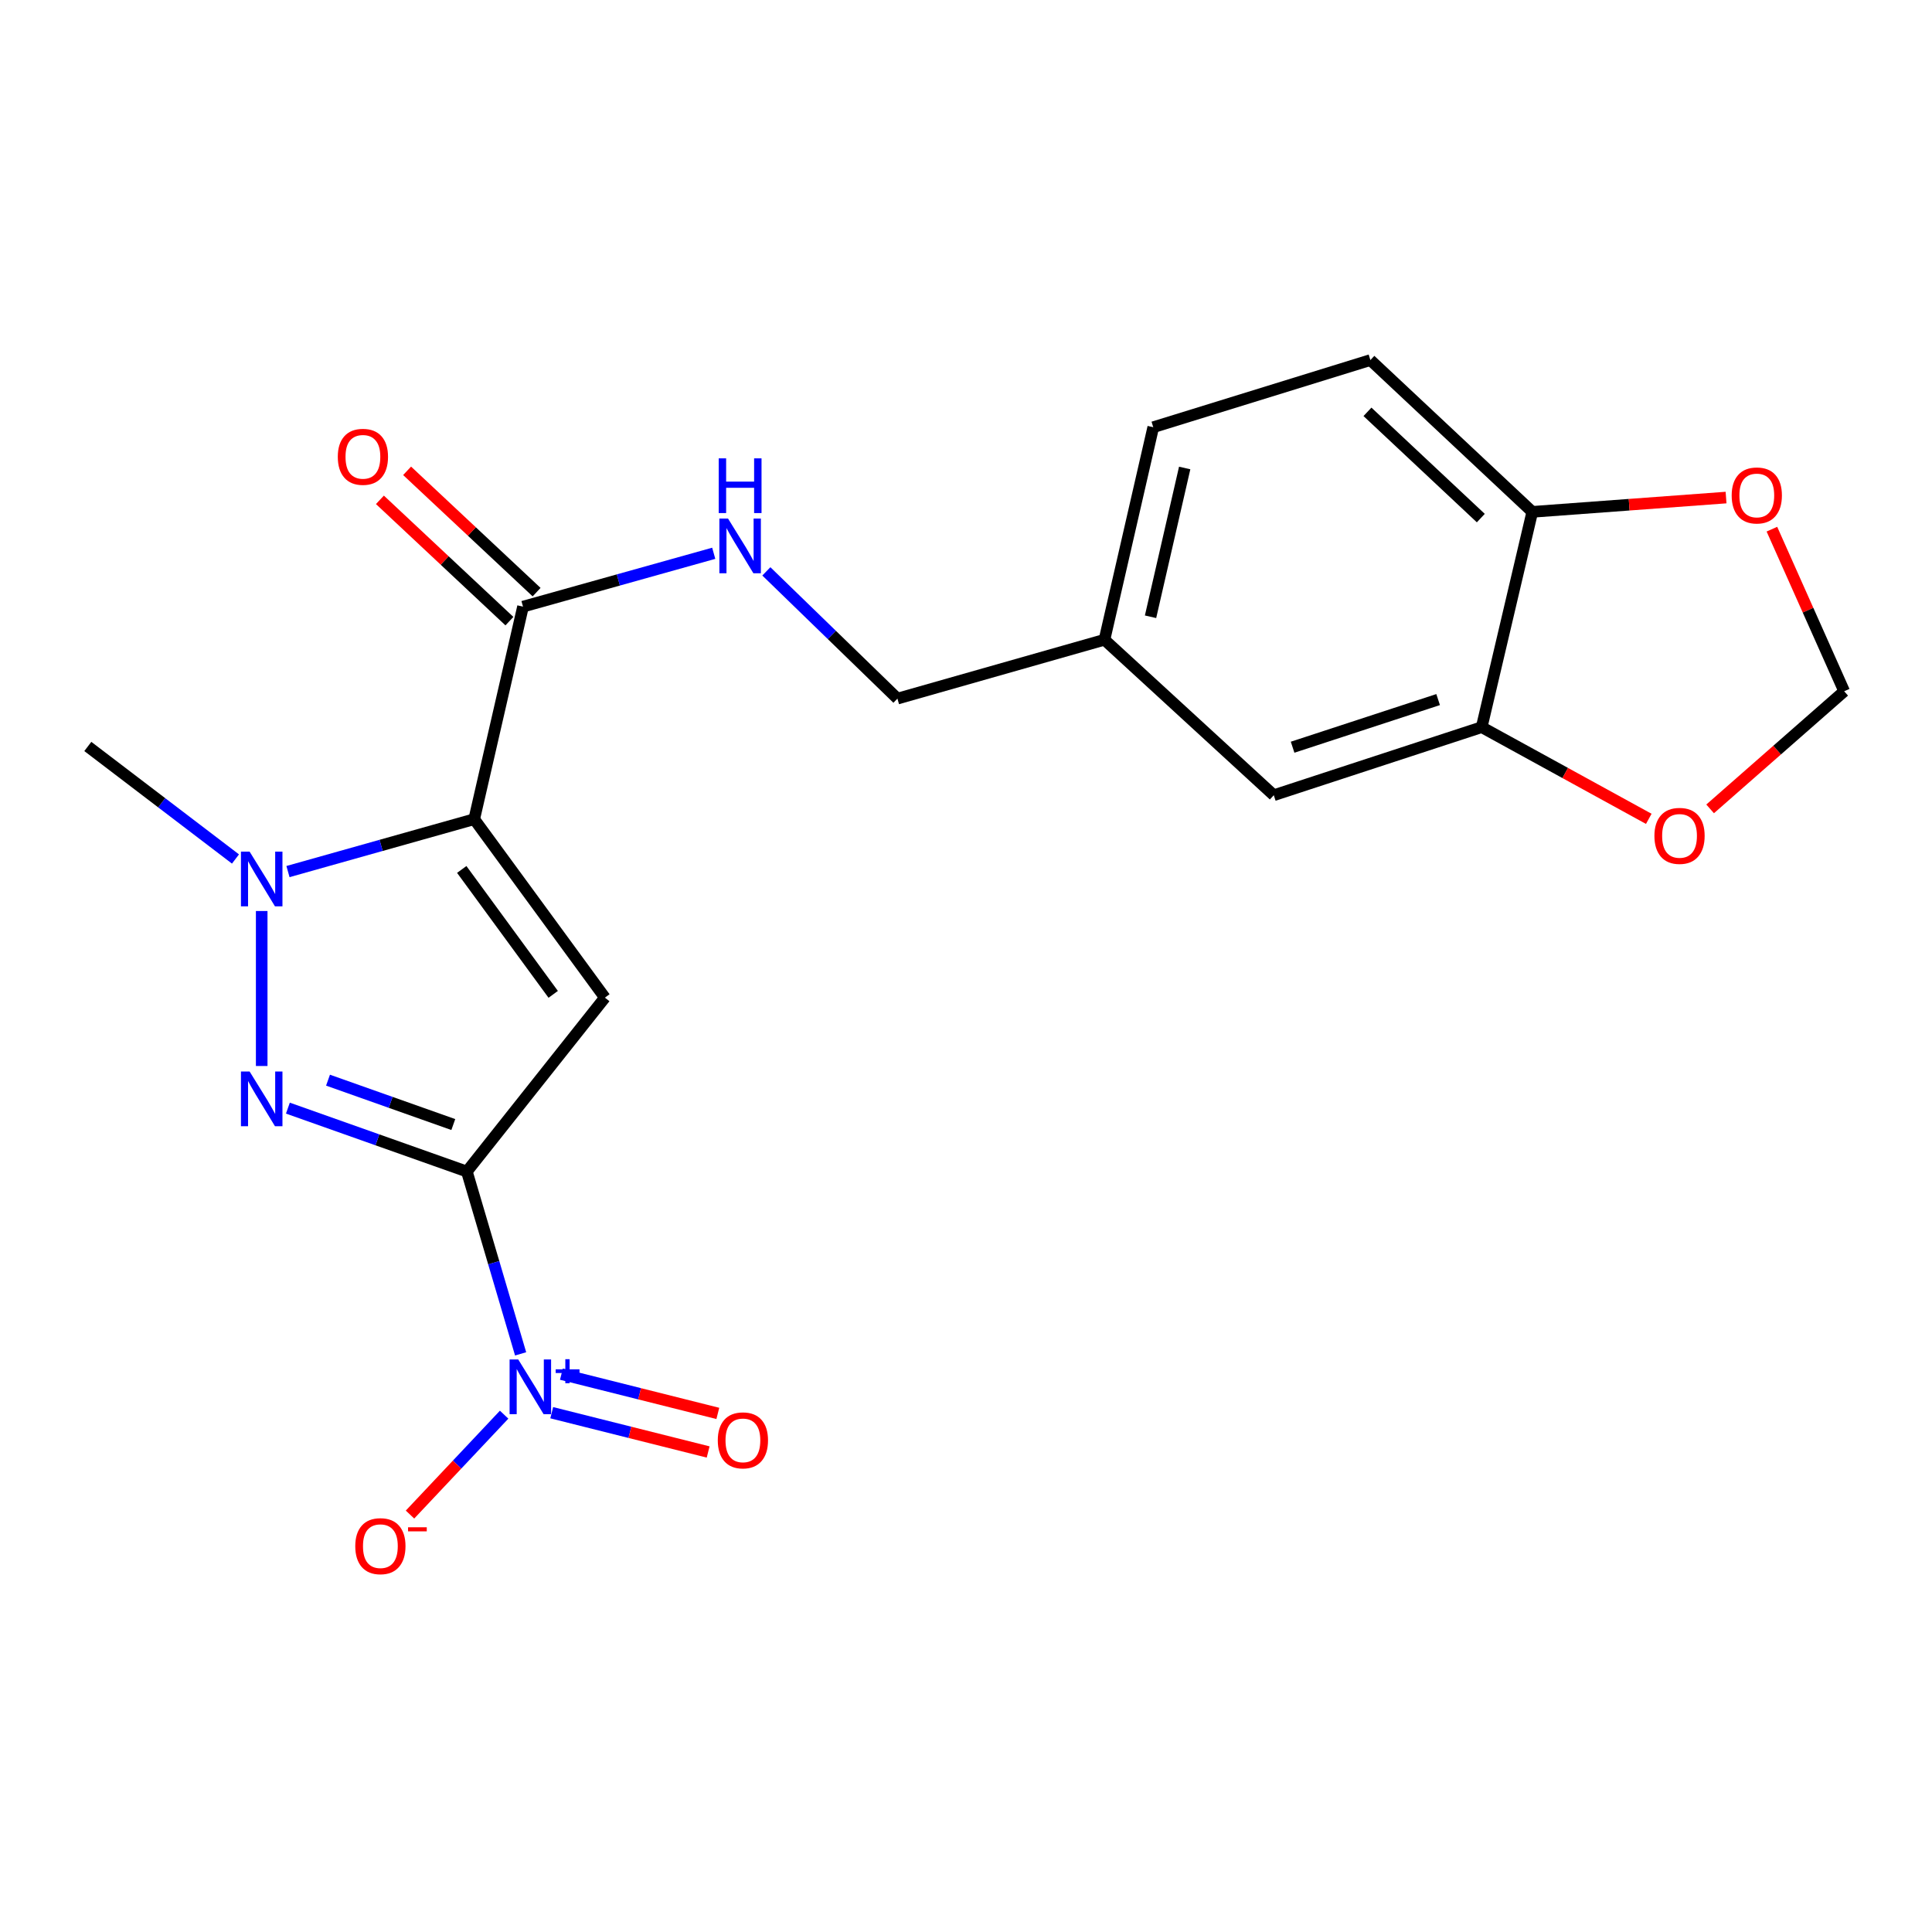 <?xml version='1.0' encoding='iso-8859-1'?>
<svg version='1.1' baseProfile='full'
              xmlns='http://www.w3.org/2000/svg'
                      xmlns:rdkit='http://www.rdkit.org/xml'
                      xmlns:xlink='http://www.w3.org/1999/xlink'
                  xml:space='preserve'
width='1000px' height='1000px' viewBox='0 0 1000 1000'>
<!-- END OF HEADER -->
<rect style='opacity:1.0;fill:#FFFFFF;stroke:none' width='1000' height='1000' x='0' y='0'> </rect>
<path class='bond-1' d='M 241.646,606.387 L 313.092,516.374' style='fill:none;fill-rule:evenodd;stroke:#000000;stroke-width:6px;stroke-linecap:butt;stroke-linejoin:miter;stroke-opacity:1' />
<path class='bond-2' d='M 241.646,606.387 L 195.329,589.976' style='fill:none;fill-rule:evenodd;stroke:#000000;stroke-width:6px;stroke-linecap:butt;stroke-linejoin:miter;stroke-opacity:1' />
<path class='bond-2' d='M 195.329,589.976 L 149.012,573.564' style='fill:none;fill-rule:evenodd;stroke:#0000FF;stroke-width:6px;stroke-linecap:butt;stroke-linejoin:miter;stroke-opacity:1' />
<path class='bond-2' d='M 234.625,582.066 L 202.203,570.578' style='fill:none;fill-rule:evenodd;stroke:#000000;stroke-width:6px;stroke-linecap:butt;stroke-linejoin:miter;stroke-opacity:1' />
<path class='bond-2' d='M 202.203,570.578 L 169.781,559.09' style='fill:none;fill-rule:evenodd;stroke:#0000FF;stroke-width:6px;stroke-linecap:butt;stroke-linejoin:miter;stroke-opacity:1' />
<path class='bond-4' d='M 241.646,606.387 L 255.56,653.574' style='fill:none;fill-rule:evenodd;stroke:#000000;stroke-width:6px;stroke-linecap:butt;stroke-linejoin:miter;stroke-opacity:1' />
<path class='bond-4' d='M 255.56,653.574 L 269.473,700.761' style='fill:none;fill-rule:evenodd;stroke:#0000FF;stroke-width:6px;stroke-linecap:butt;stroke-linejoin:miter;stroke-opacity:1' />
<path class='bond-0' d='M 245.454,424.006 L 313.092,516.374' style='fill:none;fill-rule:evenodd;stroke:#000000;stroke-width:6px;stroke-linecap:butt;stroke-linejoin:miter;stroke-opacity:1' />
<path class='bond-0' d='M 238.995,450.02 L 286.342,514.678' style='fill:none;fill-rule:evenodd;stroke:#000000;stroke-width:6px;stroke-linecap:butt;stroke-linejoin:miter;stroke-opacity:1' />
<path class='bond-5' d='M 245.454,424.006 L 270.709,313.997' style='fill:none;fill-rule:evenodd;stroke:#000000;stroke-width:6px;stroke-linecap:butt;stroke-linejoin:miter;stroke-opacity:1' />
<path class='bond-21' d='M 245.454,424.006 L 197.253,437.568' style='fill:none;fill-rule:evenodd;stroke:#000000;stroke-width:6px;stroke-linecap:butt;stroke-linejoin:miter;stroke-opacity:1' />
<path class='bond-21' d='M 197.253,437.568 L 149.053,451.13' style='fill:none;fill-rule:evenodd;stroke:#0000FF;stroke-width:6px;stroke-linecap:butt;stroke-linejoin:miter;stroke-opacity:1' />
<path class='bond-3' d='M 135.456,551.756 L 135.456,471.536' style='fill:none;fill-rule:evenodd;stroke:#0000FF;stroke-width:6px;stroke-linecap:butt;stroke-linejoin:miter;stroke-opacity:1' />
<path class='bond-19' d='M 121.887,444.615 L 83.671,415.492' style='fill:none;fill-rule:evenodd;stroke:#0000FF;stroke-width:6px;stroke-linecap:butt;stroke-linejoin:miter;stroke-opacity:1' />
<path class='bond-19' d='M 83.671,415.492 L 45.455,386.369' style='fill:none;fill-rule:evenodd;stroke:#000000;stroke-width:6px;stroke-linecap:butt;stroke-linejoin:miter;stroke-opacity:1' />
<path class='bond-8' d='M 260.935,732.229 L 236.578,758.082' style='fill:none;fill-rule:evenodd;stroke:#0000FF;stroke-width:6px;stroke-linecap:butt;stroke-linejoin:miter;stroke-opacity:1' />
<path class='bond-8' d='M 236.578,758.082 L 212.221,783.935' style='fill:none;fill-rule:evenodd;stroke:#FF0000;stroke-width:6px;stroke-linecap:butt;stroke-linejoin:miter;stroke-opacity:1' />
<path class='bond-9' d='M 285.575,731.214 L 326.055,741.377' style='fill:none;fill-rule:evenodd;stroke:#0000FF;stroke-width:6px;stroke-linecap:butt;stroke-linejoin:miter;stroke-opacity:1' />
<path class='bond-9' d='M 326.055,741.377 L 366.534,751.54' style='fill:none;fill-rule:evenodd;stroke:#FF0000;stroke-width:6px;stroke-linecap:butt;stroke-linejoin:miter;stroke-opacity:1' />
<path class='bond-9' d='M 290.587,711.254 L 331.066,721.417' style='fill:none;fill-rule:evenodd;stroke:#0000FF;stroke-width:6px;stroke-linecap:butt;stroke-linejoin:miter;stroke-opacity:1' />
<path class='bond-9' d='M 331.066,721.417 L 371.545,731.58' style='fill:none;fill-rule:evenodd;stroke:#FF0000;stroke-width:6px;stroke-linecap:butt;stroke-linejoin:miter;stroke-opacity:1' />
<path class='bond-7' d='M 270.709,313.997 L 320.069,300.187' style='fill:none;fill-rule:evenodd;stroke:#000000;stroke-width:6px;stroke-linecap:butt;stroke-linejoin:miter;stroke-opacity:1' />
<path class='bond-7' d='M 320.069,300.187 L 369.428,286.377' style='fill:none;fill-rule:evenodd;stroke:#0000FF;stroke-width:6px;stroke-linecap:butt;stroke-linejoin:miter;stroke-opacity:1' />
<path class='bond-14' d='M 277.744,306.488 L 244.23,275.091' style='fill:none;fill-rule:evenodd;stroke:#000000;stroke-width:6px;stroke-linecap:butt;stroke-linejoin:miter;stroke-opacity:1' />
<path class='bond-14' d='M 244.23,275.091 L 210.716,243.695' style='fill:none;fill-rule:evenodd;stroke:#FF0000;stroke-width:6px;stroke-linecap:butt;stroke-linejoin:miter;stroke-opacity:1' />
<path class='bond-14' d='M 263.674,321.507 L 230.16,290.11' style='fill:none;fill-rule:evenodd;stroke:#000000;stroke-width:6px;stroke-linecap:butt;stroke-linejoin:miter;stroke-opacity:1' />
<path class='bond-14' d='M 230.16,290.11 L 196.646,258.714' style='fill:none;fill-rule:evenodd;stroke:#FF0000;stroke-width:6px;stroke-linecap:butt;stroke-linejoin:miter;stroke-opacity:1' />
<path class='bond-6' d='M 766.917,376.376 L 659.309,411.601' style='fill:none;fill-rule:evenodd;stroke:#000000;stroke-width:6px;stroke-linecap:butt;stroke-linejoin:miter;stroke-opacity:1' />
<path class='bond-6' d='M 744.373,362.102 L 669.048,386.759' style='fill:none;fill-rule:evenodd;stroke:#000000;stroke-width:6px;stroke-linecap:butt;stroke-linejoin:miter;stroke-opacity:1' />
<path class='bond-11' d='M 766.917,376.376 L 810.16,400.105' style='fill:none;fill-rule:evenodd;stroke:#000000;stroke-width:6px;stroke-linecap:butt;stroke-linejoin:miter;stroke-opacity:1' />
<path class='bond-11' d='M 810.16,400.105 L 853.403,423.834' style='fill:none;fill-rule:evenodd;stroke:#FF0000;stroke-width:6px;stroke-linecap:butt;stroke-linejoin:miter;stroke-opacity:1' />
<path class='bond-22' d='M 766.917,376.376 L 793.11,264.938' style='fill:none;fill-rule:evenodd;stroke:#000000;stroke-width:6px;stroke-linecap:butt;stroke-linejoin:miter;stroke-opacity:1' />
<path class='bond-18' d='M 396.662,295.737 L 430.587,328.671' style='fill:none;fill-rule:evenodd;stroke:#0000FF;stroke-width:6px;stroke-linecap:butt;stroke-linejoin:miter;stroke-opacity:1' />
<path class='bond-18' d='M 430.587,328.671 L 464.512,361.605' style='fill:none;fill-rule:evenodd;stroke:#000000;stroke-width:6px;stroke-linecap:butt;stroke-linejoin:miter;stroke-opacity:1' />
<path class='bond-10' d='M 793.11,264.938 L 709.306,186.37' style='fill:none;fill-rule:evenodd;stroke:#000000;stroke-width:6px;stroke-linecap:butt;stroke-linejoin:miter;stroke-opacity:1' />
<path class='bond-10' d='M 766.464,268.166 L 707.801,213.168' style='fill:none;fill-rule:evenodd;stroke:#000000;stroke-width:6px;stroke-linecap:butt;stroke-linejoin:miter;stroke-opacity:1' />
<path class='bond-12' d='M 793.11,264.938 L 843.257,261.237' style='fill:none;fill-rule:evenodd;stroke:#000000;stroke-width:6px;stroke-linecap:butt;stroke-linejoin:miter;stroke-opacity:1' />
<path class='bond-12' d='M 843.257,261.237 L 893.403,257.537' style='fill:none;fill-rule:evenodd;stroke:#FF0000;stroke-width:6px;stroke-linecap:butt;stroke-linejoin:miter;stroke-opacity:1' />
<path class='bond-13' d='M 885.158,418.677 L 919.851,388.237' style='fill:none;fill-rule:evenodd;stroke:#FF0000;stroke-width:6px;stroke-linecap:butt;stroke-linejoin:miter;stroke-opacity:1' />
<path class='bond-13' d='M 919.851,388.237 L 954.545,357.797' style='fill:none;fill-rule:evenodd;stroke:#000000;stroke-width:6px;stroke-linecap:butt;stroke-linejoin:miter;stroke-opacity:1' />
<path class='bond-23' d='M 917.136,273.899 L 935.841,315.848' style='fill:none;fill-rule:evenodd;stroke:#FF0000;stroke-width:6px;stroke-linecap:butt;stroke-linejoin:miter;stroke-opacity:1' />
<path class='bond-23' d='M 935.841,315.848 L 954.545,357.797' style='fill:none;fill-rule:evenodd;stroke:#000000;stroke-width:6px;stroke-linecap:butt;stroke-linejoin:miter;stroke-opacity:1' />
<path class='bond-15' d='M 659.309,411.601 L 571.674,331.135' style='fill:none;fill-rule:evenodd;stroke:#000000;stroke-width:6px;stroke-linecap:butt;stroke-linejoin:miter;stroke-opacity:1' />
<path class='bond-16' d='M 709.306,186.37 L 596.918,221.126' style='fill:none;fill-rule:evenodd;stroke:#000000;stroke-width:6px;stroke-linecap:butt;stroke-linejoin:miter;stroke-opacity:1' />
<path class='bond-17' d='M 571.674,331.135 L 464.512,361.605' style='fill:none;fill-rule:evenodd;stroke:#000000;stroke-width:6px;stroke-linecap:butt;stroke-linejoin:miter;stroke-opacity:1' />
<path class='bond-20' d='M 571.674,331.135 L 596.918,221.126' style='fill:none;fill-rule:evenodd;stroke:#000000;stroke-width:6px;stroke-linecap:butt;stroke-linejoin:miter;stroke-opacity:1' />
<path class='bond-20' d='M 595.519,319.237 L 613.19,242.23' style='fill:none;fill-rule:evenodd;stroke:#000000;stroke-width:6px;stroke-linecap:butt;stroke-linejoin:miter;stroke-opacity:1' />
<path  class='atom-3' d='M 129.196 554.601
L 138.476 569.601
Q 139.396 571.081, 140.876 573.761
Q 142.356 576.441, 142.436 576.601
L 142.436 554.601
L 146.196 554.601
L 146.196 582.921
L 142.316 582.921
L 132.356 566.521
Q 131.196 564.601, 129.956 562.401
Q 128.756 560.201, 128.396 559.521
L 128.396 582.921
L 124.716 582.921
L 124.716 554.601
L 129.196 554.601
' fill='#0000FF'/>
<path  class='atom-4' d='M 129.196 440.796
L 138.476 455.796
Q 139.396 457.276, 140.876 459.956
Q 142.356 462.636, 142.436 462.796
L 142.436 440.796
L 146.196 440.796
L 146.196 469.116
L 142.316 469.116
L 132.356 452.716
Q 131.196 450.796, 129.956 448.596
Q 128.756 446.396, 128.396 445.716
L 128.396 469.116
L 124.716 469.116
L 124.716 440.796
L 129.196 440.796
' fill='#0000FF'/>
<path  class='atom-5' d='M 268.245 703.665
L 277.525 718.665
Q 278.445 720.145, 279.925 722.825
Q 281.405 725.505, 281.485 725.665
L 281.485 703.665
L 285.245 703.665
L 285.245 731.985
L 281.365 731.985
L 271.405 715.585
Q 270.245 713.665, 269.005 711.465
Q 267.805 709.265, 267.445 708.585
L 267.445 731.985
L 263.765 731.985
L 263.765 703.665
L 268.245 703.665
' fill='#0000FF'/>
<path  class='atom-5' d='M 287.621 708.77
L 292.611 708.77
L 292.611 703.517
L 294.828 703.517
L 294.828 708.77
L 299.95 708.77
L 299.95 710.671
L 294.828 710.671
L 294.828 715.951
L 292.611 715.951
L 292.611 710.671
L 287.621 710.671
L 287.621 708.77
' fill='#0000FF'/>
<path  class='atom-8' d='M 376.825 268.396
L 386.105 283.396
Q 387.025 284.876, 388.505 287.556
Q 389.985 290.236, 390.065 290.396
L 390.065 268.396
L 393.825 268.396
L 393.825 296.716
L 389.945 296.716
L 379.985 280.316
Q 378.825 278.396, 377.585 276.196
Q 376.385 273.996, 376.025 273.316
L 376.025 296.716
L 372.345 296.716
L 372.345 268.396
L 376.825 268.396
' fill='#0000FF'/>
<path  class='atom-8' d='M 372.005 237.244
L 375.845 237.244
L 375.845 249.284
L 390.325 249.284
L 390.325 237.244
L 394.165 237.244
L 394.165 265.564
L 390.325 265.564
L 390.325 252.484
L 375.845 252.484
L 375.845 265.564
L 372.005 265.564
L 372.005 237.244
' fill='#0000FF'/>
<path  class='atom-9' d='M 183.886 800.292
Q 183.886 793.492, 187.246 789.692
Q 190.606 785.892, 196.886 785.892
Q 203.166 785.892, 206.526 789.692
Q 209.886 793.492, 209.886 800.292
Q 209.886 807.172, 206.486 811.092
Q 203.086 814.972, 196.886 814.972
Q 190.646 814.972, 187.246 811.092
Q 183.886 807.212, 183.886 800.292
M 196.886 811.772
Q 201.206 811.772, 203.526 808.892
Q 205.886 805.972, 205.886 800.292
Q 205.886 794.732, 203.526 791.932
Q 201.206 789.092, 196.886 789.092
Q 192.566 789.092, 190.206 791.892
Q 187.886 794.692, 187.886 800.292
Q 187.886 806.012, 190.206 808.892
Q 192.566 811.772, 196.886 811.772
' fill='#FF0000'/>
<path  class='atom-9' d='M 211.206 790.515
L 220.895 790.515
L 220.895 792.627
L 211.206 792.627
L 211.206 790.515
' fill='#FF0000'/>
<path  class='atom-10' d='M 371.526 745.528
Q 371.526 738.728, 374.886 734.928
Q 378.246 731.128, 384.526 731.128
Q 390.806 731.128, 394.166 734.928
Q 397.526 738.728, 397.526 745.528
Q 397.526 752.408, 394.126 756.328
Q 390.726 760.208, 384.526 760.208
Q 378.286 760.208, 374.886 756.328
Q 371.526 752.448, 371.526 745.528
M 384.526 757.008
Q 388.846 757.008, 391.166 754.128
Q 393.526 751.208, 393.526 745.528
Q 393.526 739.968, 391.166 737.168
Q 388.846 734.328, 384.526 734.328
Q 380.206 734.328, 377.846 737.128
Q 375.526 739.928, 375.526 745.528
Q 375.526 751.248, 377.846 754.128
Q 380.206 757.008, 384.526 757.008
' fill='#FF0000'/>
<path  class='atom-12' d='M 856.323 432.65
Q 856.323 425.85, 859.683 422.05
Q 863.043 418.25, 869.323 418.25
Q 875.603 418.25, 878.963 422.05
Q 882.323 425.85, 882.323 432.65
Q 882.323 439.53, 878.923 443.45
Q 875.523 447.33, 869.323 447.33
Q 863.083 447.33, 859.683 443.45
Q 856.323 439.57, 856.323 432.65
M 869.323 444.13
Q 873.643 444.13, 875.963 441.25
Q 878.323 438.33, 878.323 432.65
Q 878.323 427.09, 875.963 424.29
Q 873.643 421.45, 869.323 421.45
Q 865.003 421.45, 862.643 424.25
Q 860.323 427.05, 860.323 432.65
Q 860.323 438.37, 862.643 441.25
Q 865.003 444.13, 869.323 444.13
' fill='#FF0000'/>
<path  class='atom-13' d='M 896.316 256.443
Q 896.316 249.643, 899.676 245.843
Q 903.036 242.043, 909.316 242.043
Q 915.596 242.043, 918.956 245.843
Q 922.316 249.643, 922.316 256.443
Q 922.316 263.323, 918.916 267.243
Q 915.516 271.123, 909.316 271.123
Q 903.076 271.123, 899.676 267.243
Q 896.316 263.363, 896.316 256.443
M 909.316 267.923
Q 913.636 267.923, 915.956 265.043
Q 918.316 262.123, 918.316 256.443
Q 918.316 250.883, 915.956 248.083
Q 913.636 245.243, 909.316 245.243
Q 904.996 245.243, 902.636 248.043
Q 900.316 250.843, 900.316 256.443
Q 900.316 262.163, 902.636 265.043
Q 904.996 267.923, 909.316 267.923
' fill='#FF0000'/>
<path  class='atom-15' d='M 174.842 236.446
Q 174.842 229.646, 178.202 225.846
Q 181.562 222.046, 187.842 222.046
Q 194.122 222.046, 197.482 225.846
Q 200.842 229.646, 200.842 236.446
Q 200.842 243.326, 197.442 247.246
Q 194.042 251.126, 187.842 251.126
Q 181.602 251.126, 178.202 247.246
Q 174.842 243.366, 174.842 236.446
M 187.842 247.926
Q 192.162 247.926, 194.482 245.046
Q 196.842 242.126, 196.842 236.446
Q 196.842 230.886, 194.482 228.086
Q 192.162 225.246, 187.842 225.246
Q 183.522 225.246, 181.162 228.046
Q 178.842 230.846, 178.842 236.446
Q 178.842 242.166, 181.162 245.046
Q 183.522 247.926, 187.842 247.926
' fill='#FF0000'/>
</svg>
